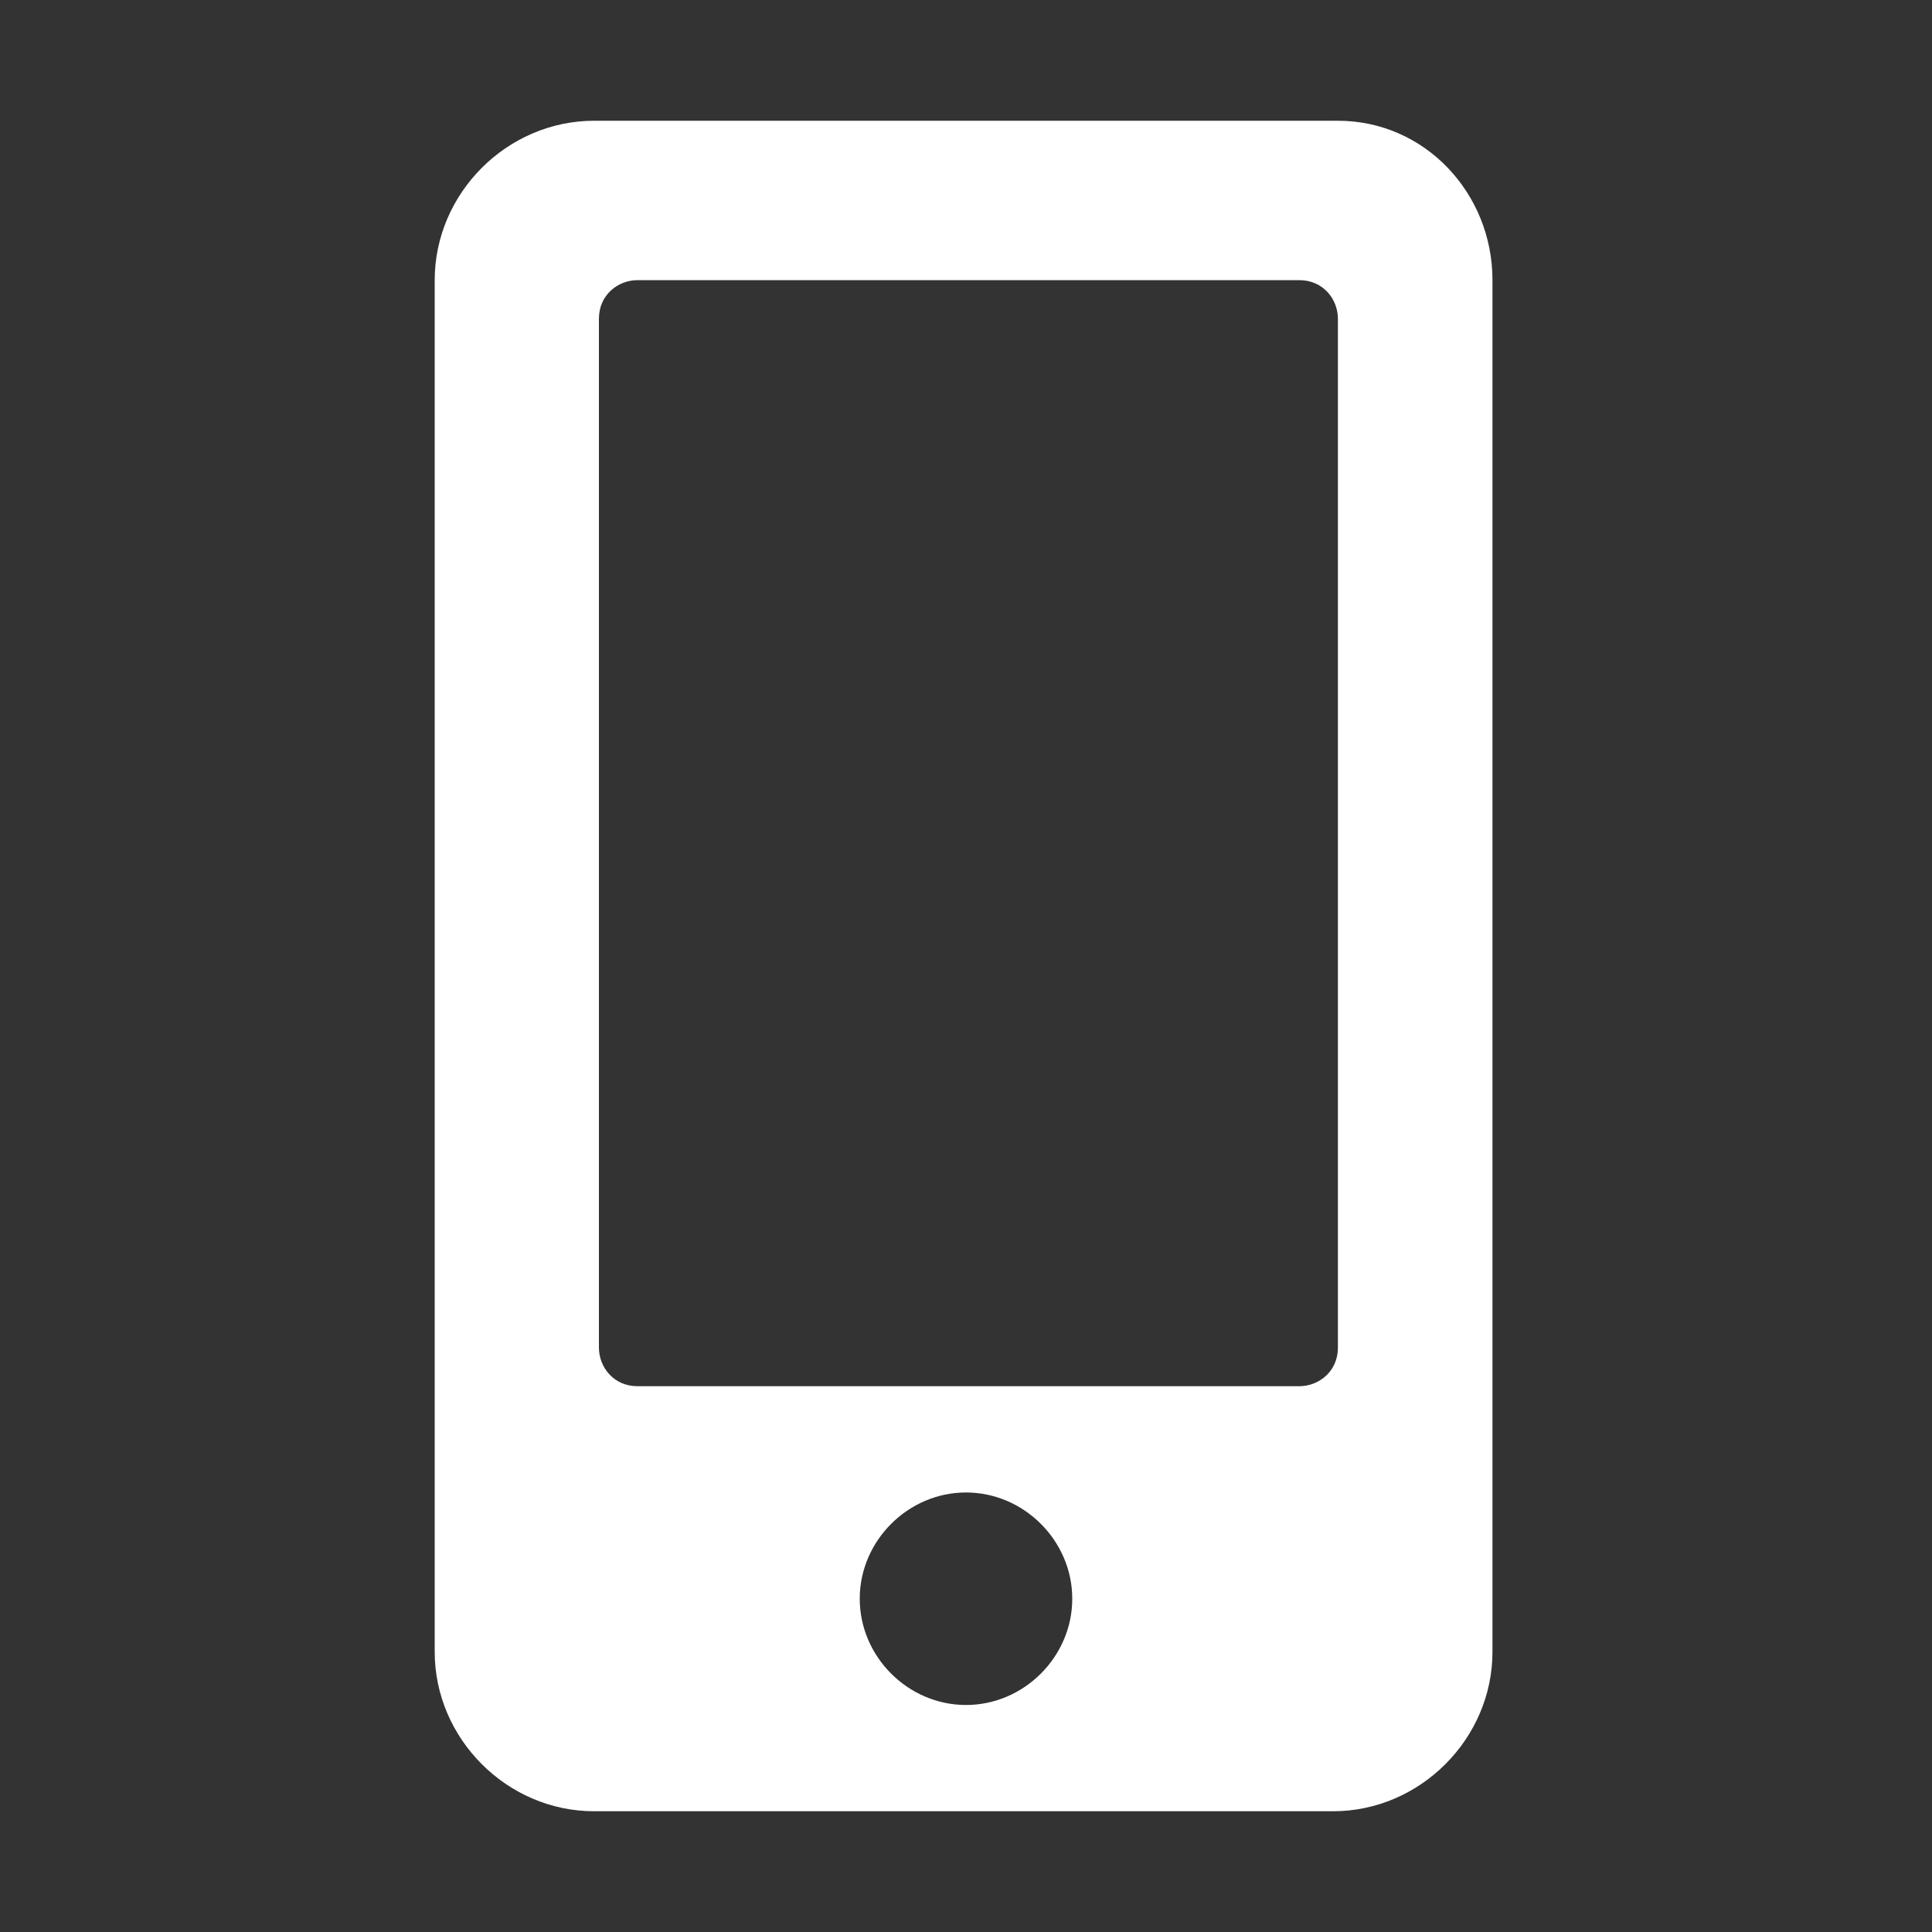 <?xml version="1.0" encoding="utf-8"?>
<!-- Generator: Adobe Illustrator 22.0.1, SVG Export Plug-In . SVG Version: 6.00 Build 0)  -->
<svg version="1.1" id="Capa_1" xmlns="http://www.w3.org/2000/svg" xmlns:xlink="http://www.w3.org/1999/xlink" x="0px" y="0px"
	 viewBox="0 0 40 40" style="enable-background:new 0 0 40 40;" xml:space="preserve">
<rect x="0" y="0" width="40" height="40" fill="#333333" stroke="none"/>
<style type="text/css">
	.st0{fill:#FFFFFF;}
</style>
<path class="st0" d="M27.7,2.5H12.3c-1.8,0-3.3,1.5-3.3,3.3v28.4c0,1.8,1.5,3.3,3.3,3.3h15.3c1.8,0,3.3-1.5,3.3-3.3V5.8
	C30.9,4,29.5,2.5,27.7,2.5z M20,35.3c-1.2,0-2.2-1-2.2-2.2s1-2.2,2.2-2.2s2.2,1,2.2,2.2S21.2,35.3,20,35.3z M27.7,27.9
	c0,0.5-0.4,0.8-0.8,0.8H13.2c-0.5,0-0.8-0.4-0.8-0.8V6.6c0-0.5,0.4-0.8,0.8-0.8h13.7c0.5,0,0.8,0.4,0.8,0.8V27.9z"/>
</svg>
